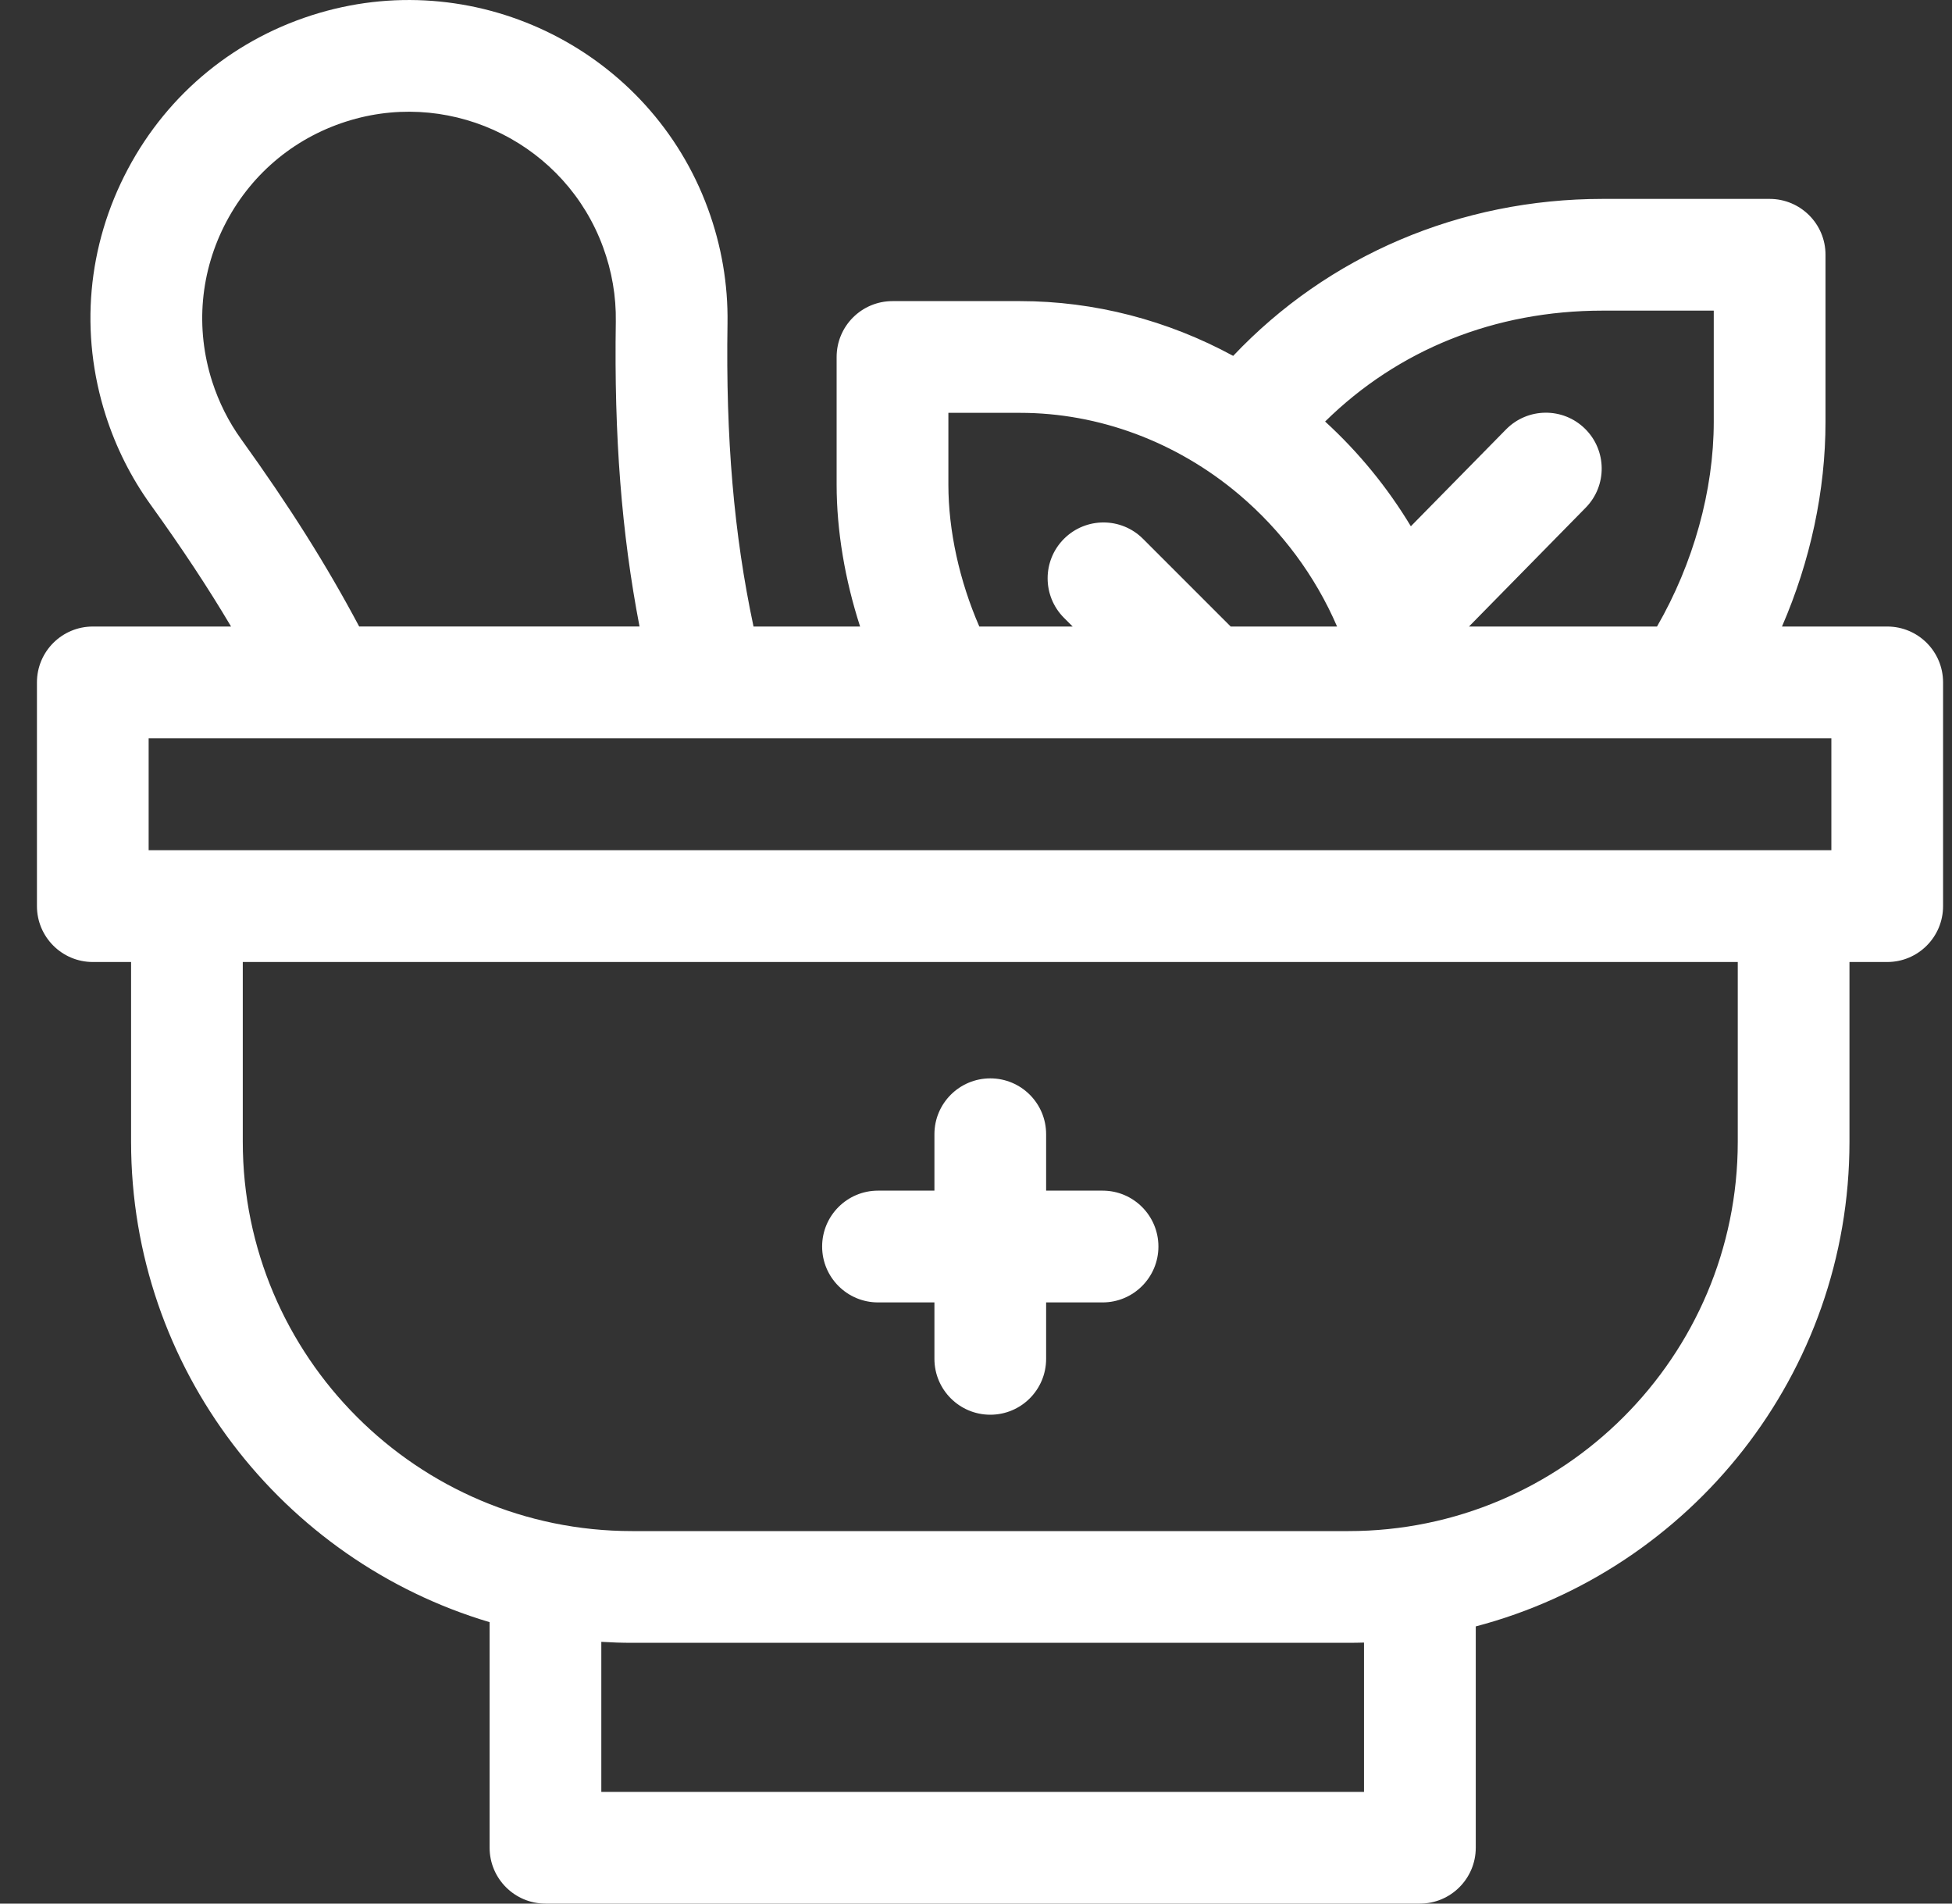 <svg width="40" height="39" viewBox="0 0 40 39" fill="none" xmlns="http://www.w3.org/2000/svg">
<rect x="0" y="0" width="40" height="39" fill="#333333" stroke="none"/>
<path d="M38.673 12.836H36.516C37.097 11.496 37.408 10.056 37.408 8.64V5.219C37.408 4.587 36.895 4.075 36.263 4.075H32.842C29.92 4.075 27.214 5.236 25.27 7.291C23.925 6.56 22.424 6.169 20.904 6.169H18.289C17.657 6.169 17.144 6.681 17.144 7.314V9.929C17.144 10.872 17.314 11.875 17.625 12.836H15.441C15.037 10.935 14.871 8.98 14.908 6.624C14.92 5.824 14.785 5.033 14.506 4.273C13.328 1.06 9.832 -0.701 6.547 0.264C4.844 0.764 3.448 1.902 2.618 3.468C1.787 5.034 1.627 6.827 2.168 8.515C2.378 9.169 2.685 9.781 3.083 10.335C3.73 11.234 4.262 12.038 4.735 12.836H1.902C1.27 12.836 0.757 13.348 0.757 13.98V18.564C0.757 19.196 1.27 19.709 1.902 19.709H2.686V23.391C2.686 28.038 5.79 31.973 10.033 33.234V37.855C10.033 38.487 10.546 39 11.178 39H29.096C29.728 39 30.241 38.487 30.241 37.855V33.321C34.643 32.164 37.899 28.151 37.899 23.391V19.709H38.673C39.305 19.709 39.817 19.196 39.817 18.564V13.98C39.817 13.348 39.305 12.836 38.673 12.836ZM32.842 6.364H35.118V8.64C35.118 10.049 34.699 11.547 33.955 12.836H30.102L32.493 10.402C32.937 9.951 32.93 9.226 32.479 8.783C32.028 8.34 31.304 8.347 30.861 8.798L28.911 10.782C28.435 9.992 27.844 9.267 27.154 8.636C28.65 7.163 30.632 6.364 32.842 6.364ZM19.434 9.929V8.458H20.904C22.518 8.458 24.109 9.051 25.385 10.127C26.265 10.87 26.954 11.803 27.399 12.836H25.219L23.422 11.039C22.975 10.592 22.25 10.592 21.803 11.039C21.356 11.486 21.356 12.21 21.803 12.658L21.981 12.836H20.068C19.661 11.902 19.434 10.873 19.434 9.929ZM4.942 8.998C4.684 8.64 4.485 8.242 4.348 7.817C3.997 6.721 4.101 5.557 4.64 4.54C5.179 3.524 6.086 2.785 7.192 2.46C9.324 1.834 11.593 2.977 12.357 5.061C12.539 5.556 12.627 6.07 12.619 6.589C12.583 8.93 12.735 10.914 13.105 12.835H7.36C6.687 11.57 5.941 10.387 4.942 8.998ZM3.046 15.125H6.656C6.658 15.125 6.661 15.125 6.663 15.125C6.665 15.125 6.667 15.125 6.668 15.125H19.353H19.363H28.948C28.95 15.125 28.951 15.125 28.953 15.125C28.955 15.125 28.956 15.125 28.957 15.125H34.585C34.586 15.125 34.587 15.125 34.588 15.125C34.589 15.125 34.589 15.125 34.59 15.125H37.528V17.419H3.046V15.125ZM27.951 36.711H12.322V33.637C12.531 33.65 12.741 33.657 12.952 33.657H27.633C27.74 33.657 27.846 33.655 27.951 33.652V36.711ZM35.61 23.391C35.61 27.789 32.032 31.368 27.633 31.368H12.952C8.554 31.368 4.975 27.789 4.975 23.391V19.709H35.61L35.61 23.391Z" fill="white"/>
<path d="M17.992 26.683H19.148V27.839C19.148 28.471 19.661 28.984 20.293 28.984C20.925 28.984 21.437 28.471 21.437 27.839V26.683H22.594C23.226 26.683 23.738 26.17 23.738 25.538C23.738 24.906 23.226 24.393 22.594 24.393H21.437V23.237C21.437 22.605 20.925 22.093 20.293 22.093C19.661 22.093 19.148 22.605 19.148 23.237V24.393H17.992C17.36 24.393 16.847 24.906 16.847 25.538C16.847 26.17 17.36 26.683 17.992 26.683Z" fill="white"/>
</svg>
